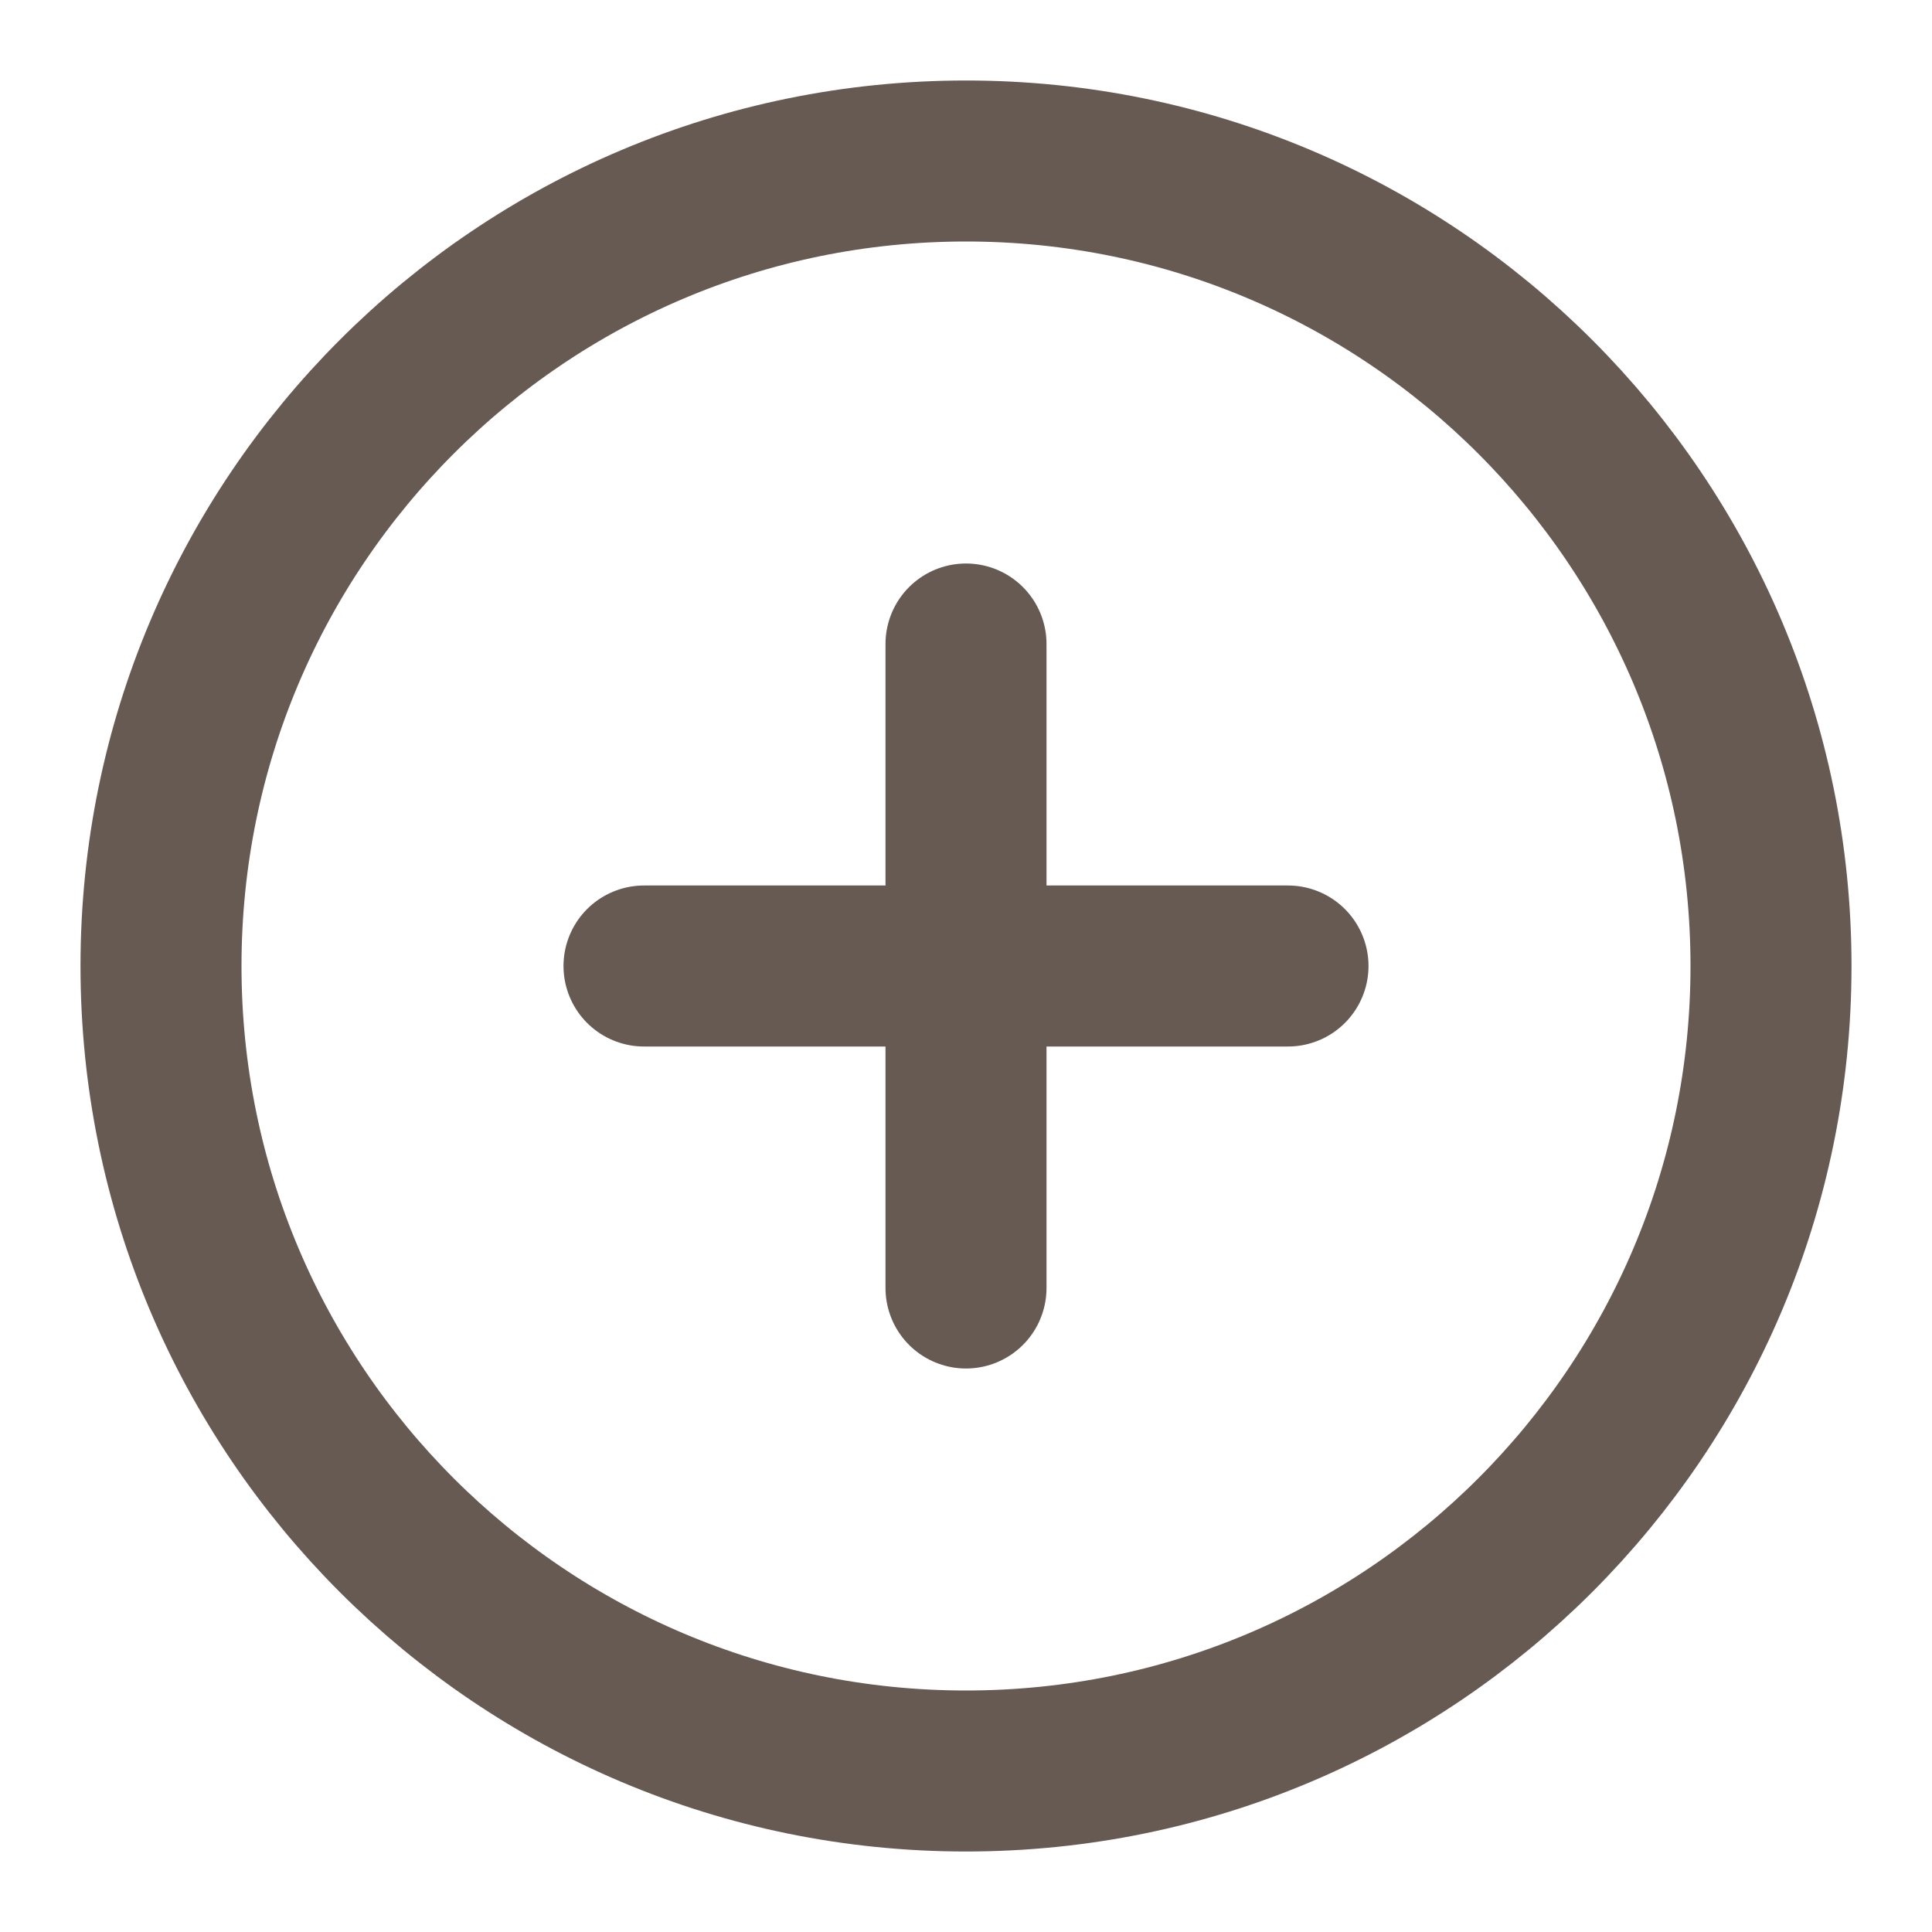 <svg width="24" height="24" viewBox="0 0 24 24" fill="none" xmlns="http://www.w3.org/2000/svg">
<path d="M12 22C17.523 22 22 17.523 22 12C22 6.477 17.523 2 12 2C6.477 2 2 6.477 2 12C2 17.523 6.477 22 12 22Z" stroke="#665A53" stroke-width="2" stroke-linecap="round" stroke-linejoin="round"/>
<path d="M12 8V16" stroke="#665A53" stroke-width="2" stroke-linecap="round" stroke-linejoin="round"/>
<path d="M8 12H16" stroke="#665A53" stroke-width="2" stroke-linecap="round" stroke-linejoin="round"/>
</svg>
